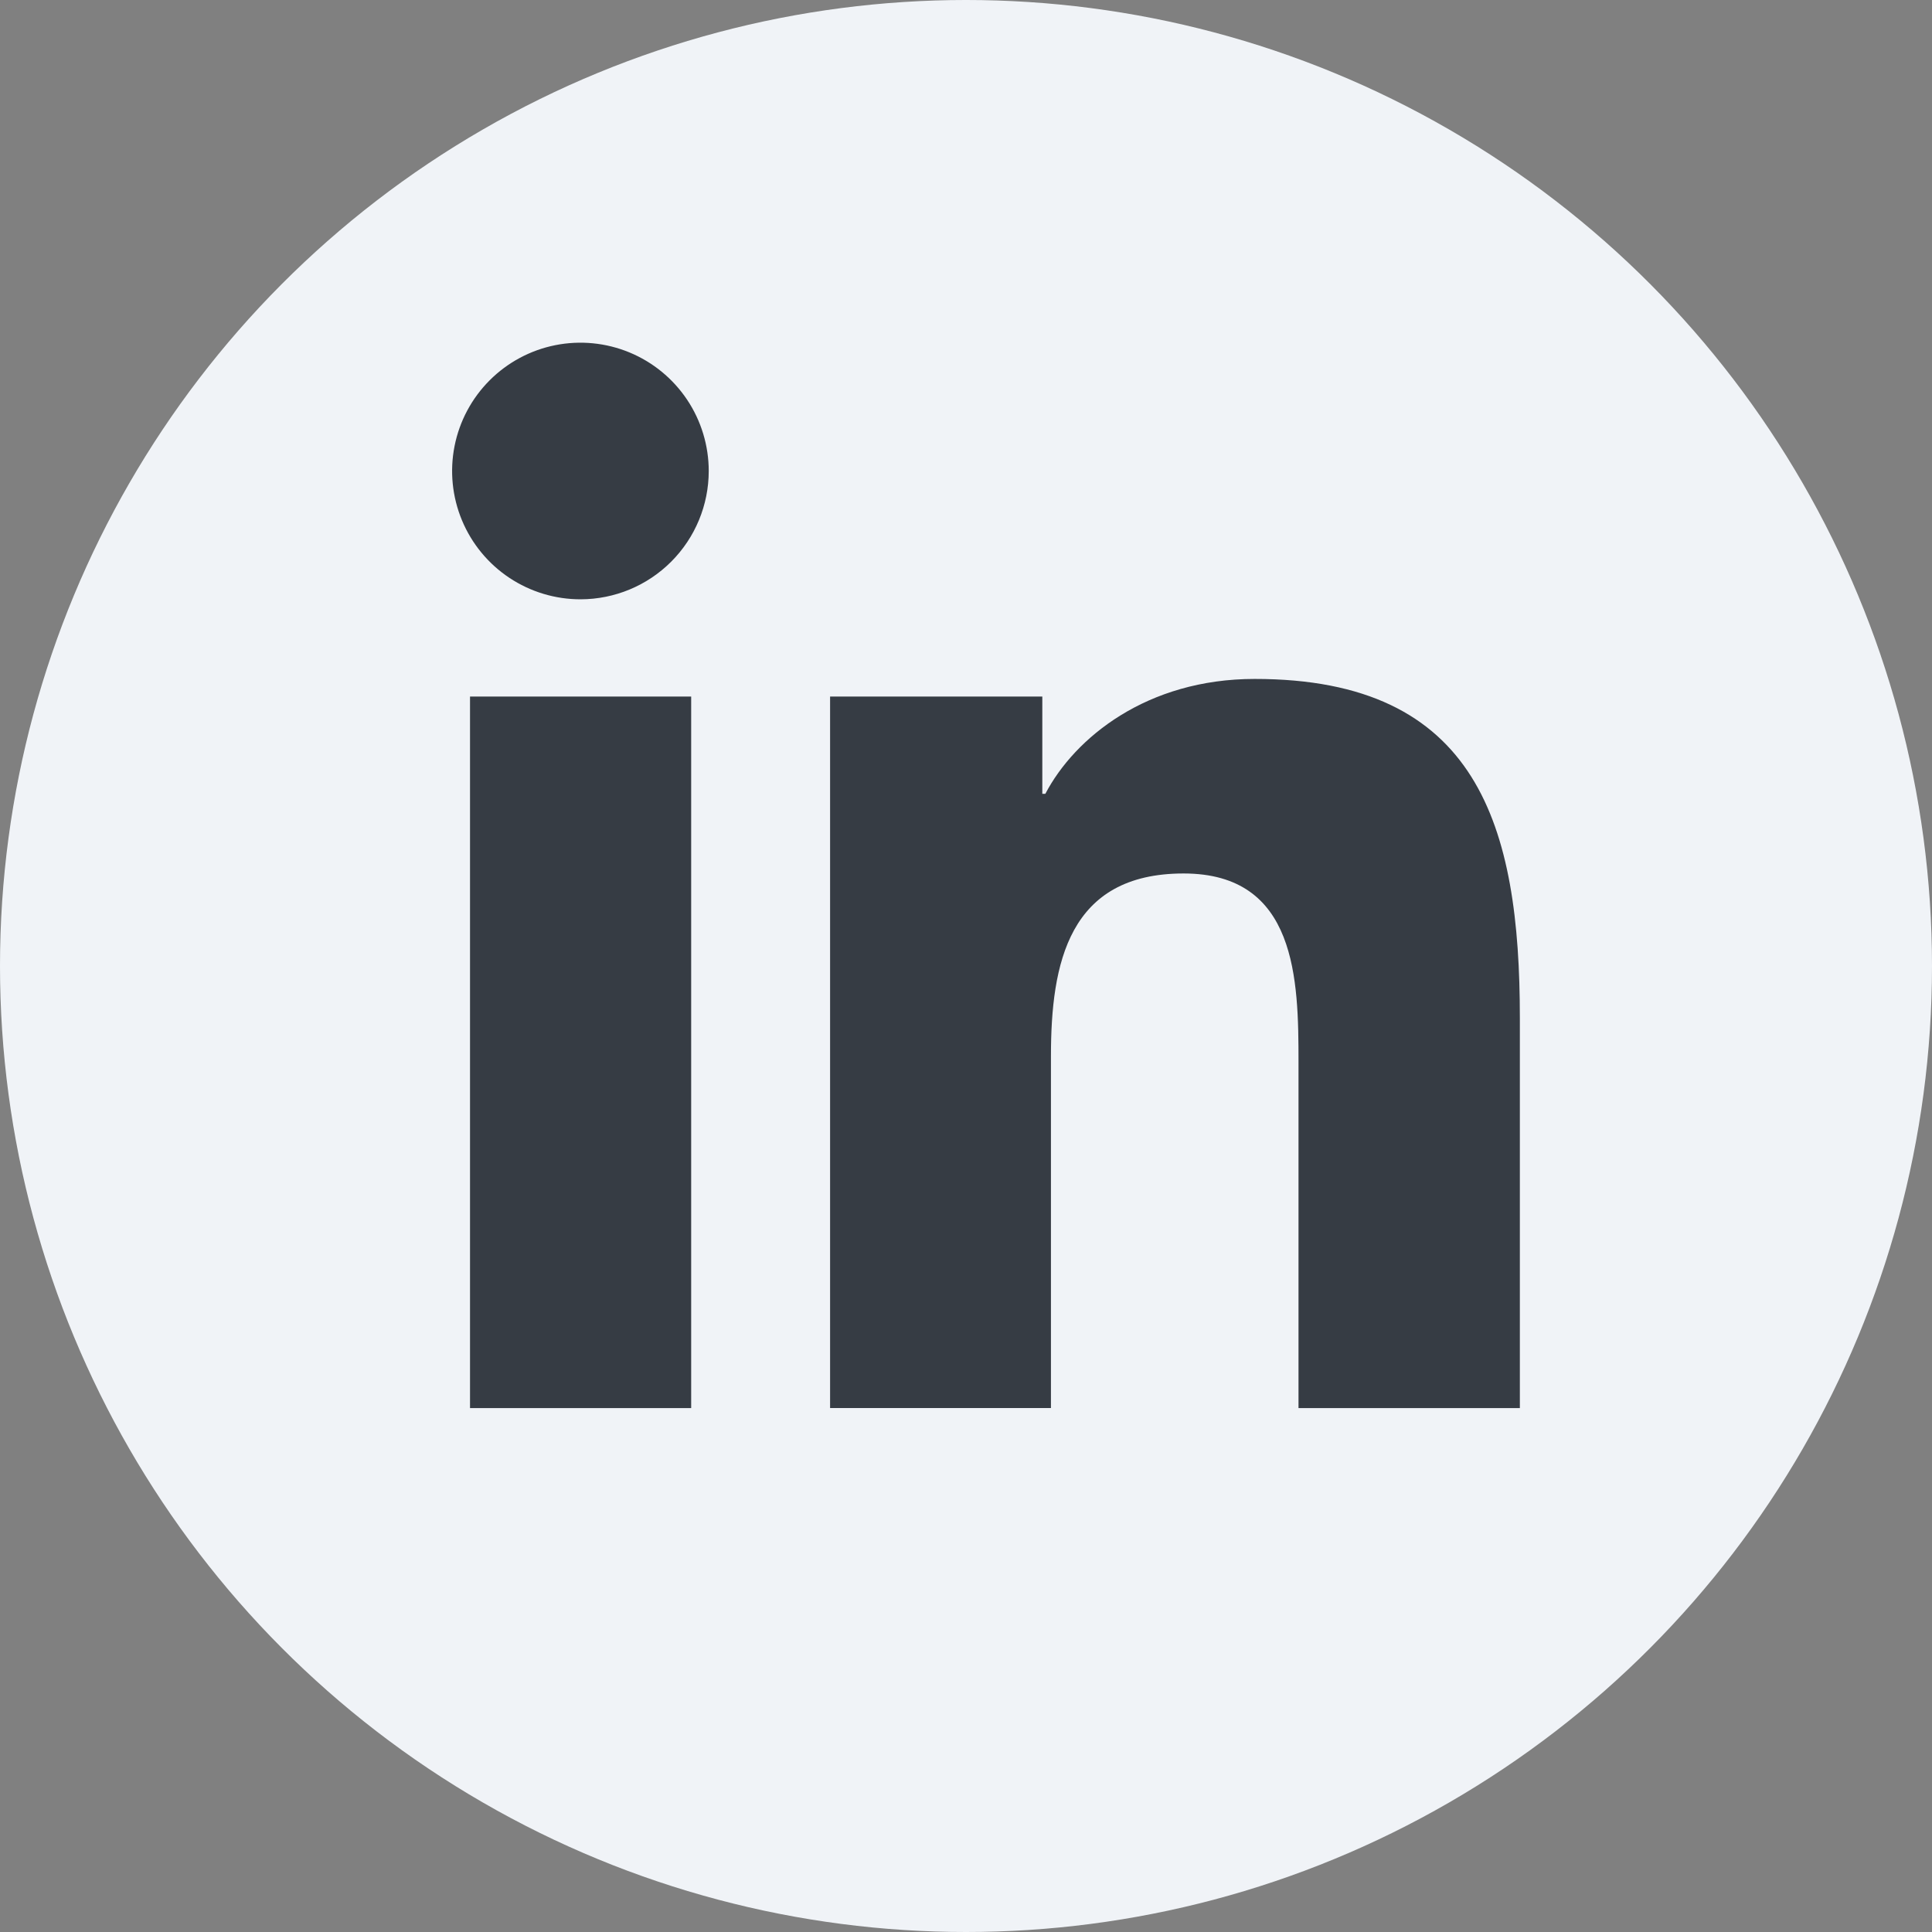 <svg width="192" height="192" viewBox="0 0 192 192" fill="none" xmlns="http://www.w3.org/2000/svg">
<rect x="0" y="0" width="192" height="192" fill="#808080" stroke="none"/>
<circle cx="96" cy="96" r="96" fill="#F0F3F7"/>
<path d="M68.688 139.937H46.71V69.224H68.688V139.937ZM57.709 59.558C55.186 59.563 52.718 58.82 50.618 57.423C48.517 56.025 46.879 54.035 45.909 51.706C44.94 49.377 44.683 46.812 45.172 44.337C45.661 41.861 46.873 39.587 48.656 37.801C50.438 36.015 52.709 34.797 55.184 34.303C57.658 33.809 60.223 34.06 62.555 35.024C64.886 35.988 66.879 37.623 68.282 39.72C69.684 41.818 70.433 44.284 70.433 46.807C70.433 50.184 69.093 53.423 66.708 55.813C64.323 58.204 61.086 59.551 57.709 59.558V59.558ZM150.993 139.937H129.044V105.558C129.044 97.364 128.883 86.805 117.626 86.805C106.194 86.805 104.442 95.731 104.442 104.951V139.93H82.493V69.224H103.584V78.89H103.884C106.808 73.307 113.983 67.472 124.682 67.472C146.924 67.458 151.042 82.115 151.042 101.161V139.937H150.993Z" fill="#363C44"/>
</svg>

